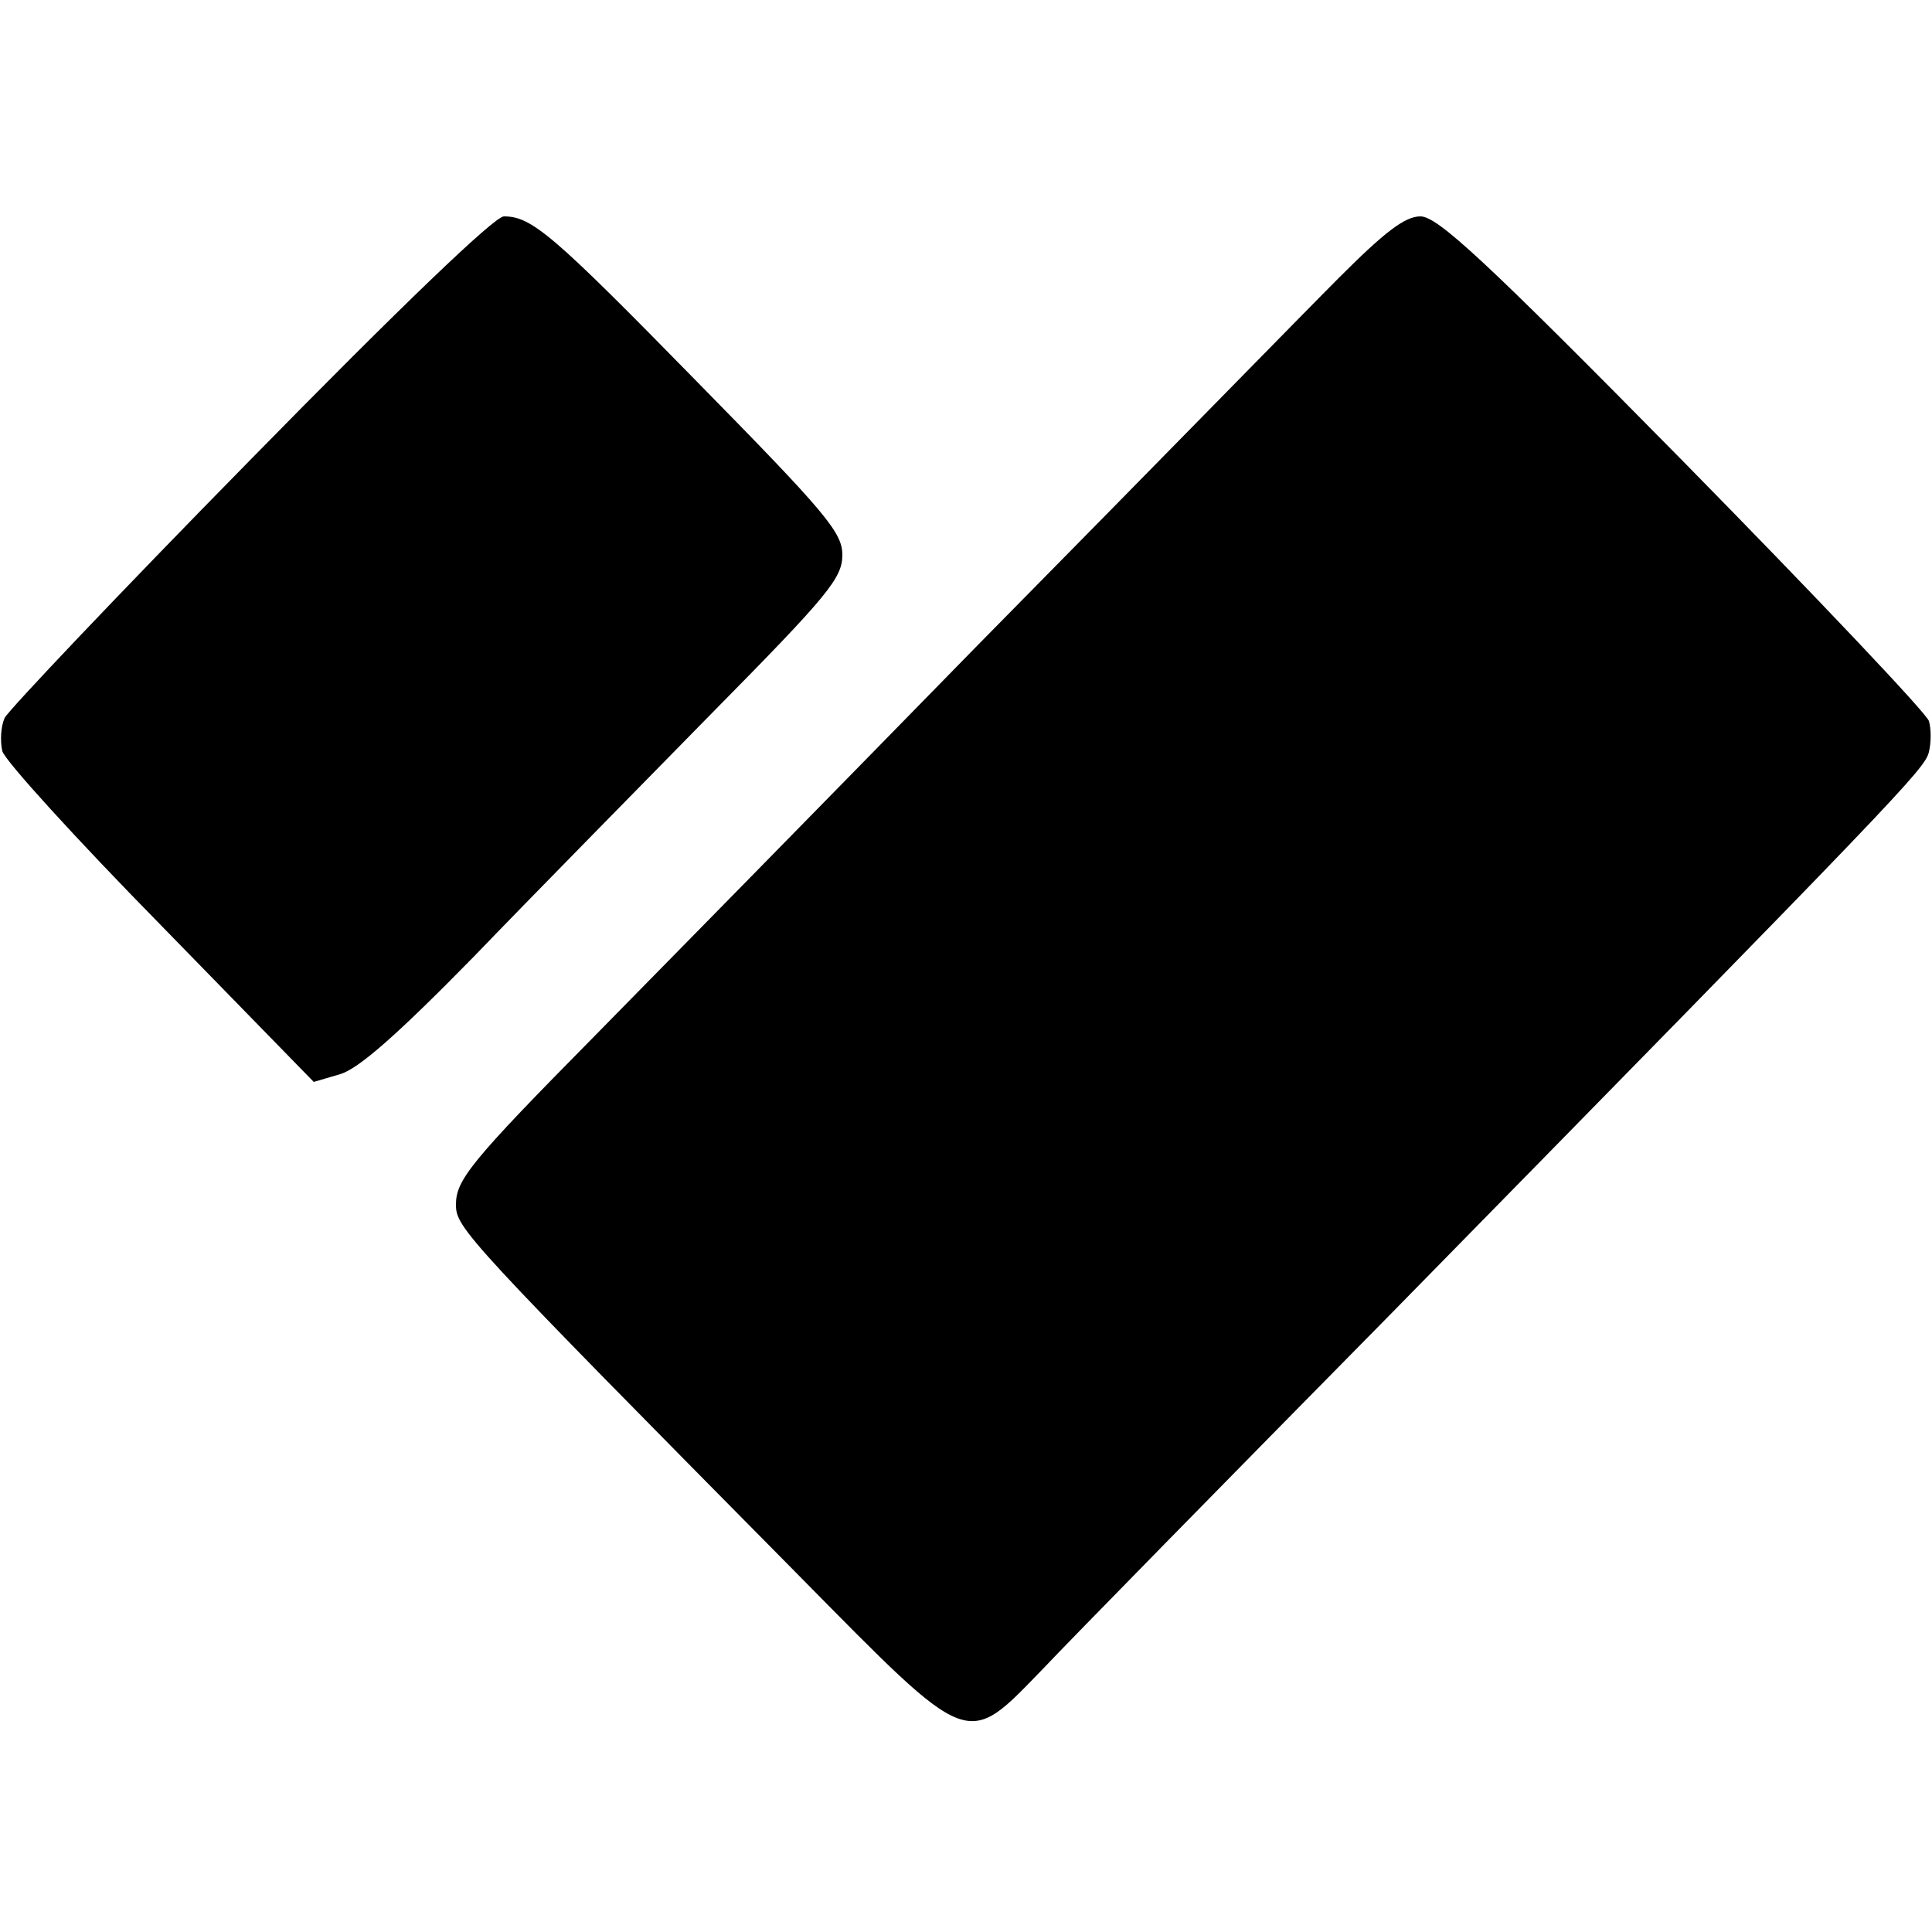 <svg version="1.0" xmlns="http://www.w3.org/2000/svg" width="333.333" height="333.333" viewBox="0 0 250 250"><path d="M32.4 59.5C15.4 76.8 1.1 91.9.6 92.9c-.5 1.1-.6 3-.3 4.3.4 1.3 9.6 11.4 20.5 22.5L40.6 140l3.4-1c2.4-.7 7.4-5.1 17.3-15.2 7.6-7.9 21.5-22 30.8-31.5C107.2 77 109 74.8 109 71.8c0-2.9-2.1-5.4-18.8-22.4C71.5 30.3 68.8 28 65.2 28 64 28 51.9 39.6 32.4 59.5zm140.9-23.6c-4.3 4.3-25.3 25.8-46.8 47.6-21.4 21.9-43.7 44.6-49.5 50.5-16.2 16.4-18 18.7-18 21.9 0 3 1.3 4.4 44.3 47.9 22.6 22.9 21.6 22.5 31.8 12 3.3-3.5 23.3-23.9 44.4-45.3 66.4-67.7 69.6-71 70.1-73.2.3-1.2.3-3 0-4S235 77.2 217.8 59.7C192 33.5 186 28 183.8 28c-2 0-4.6 2-10.5 7.9z"/></svg>